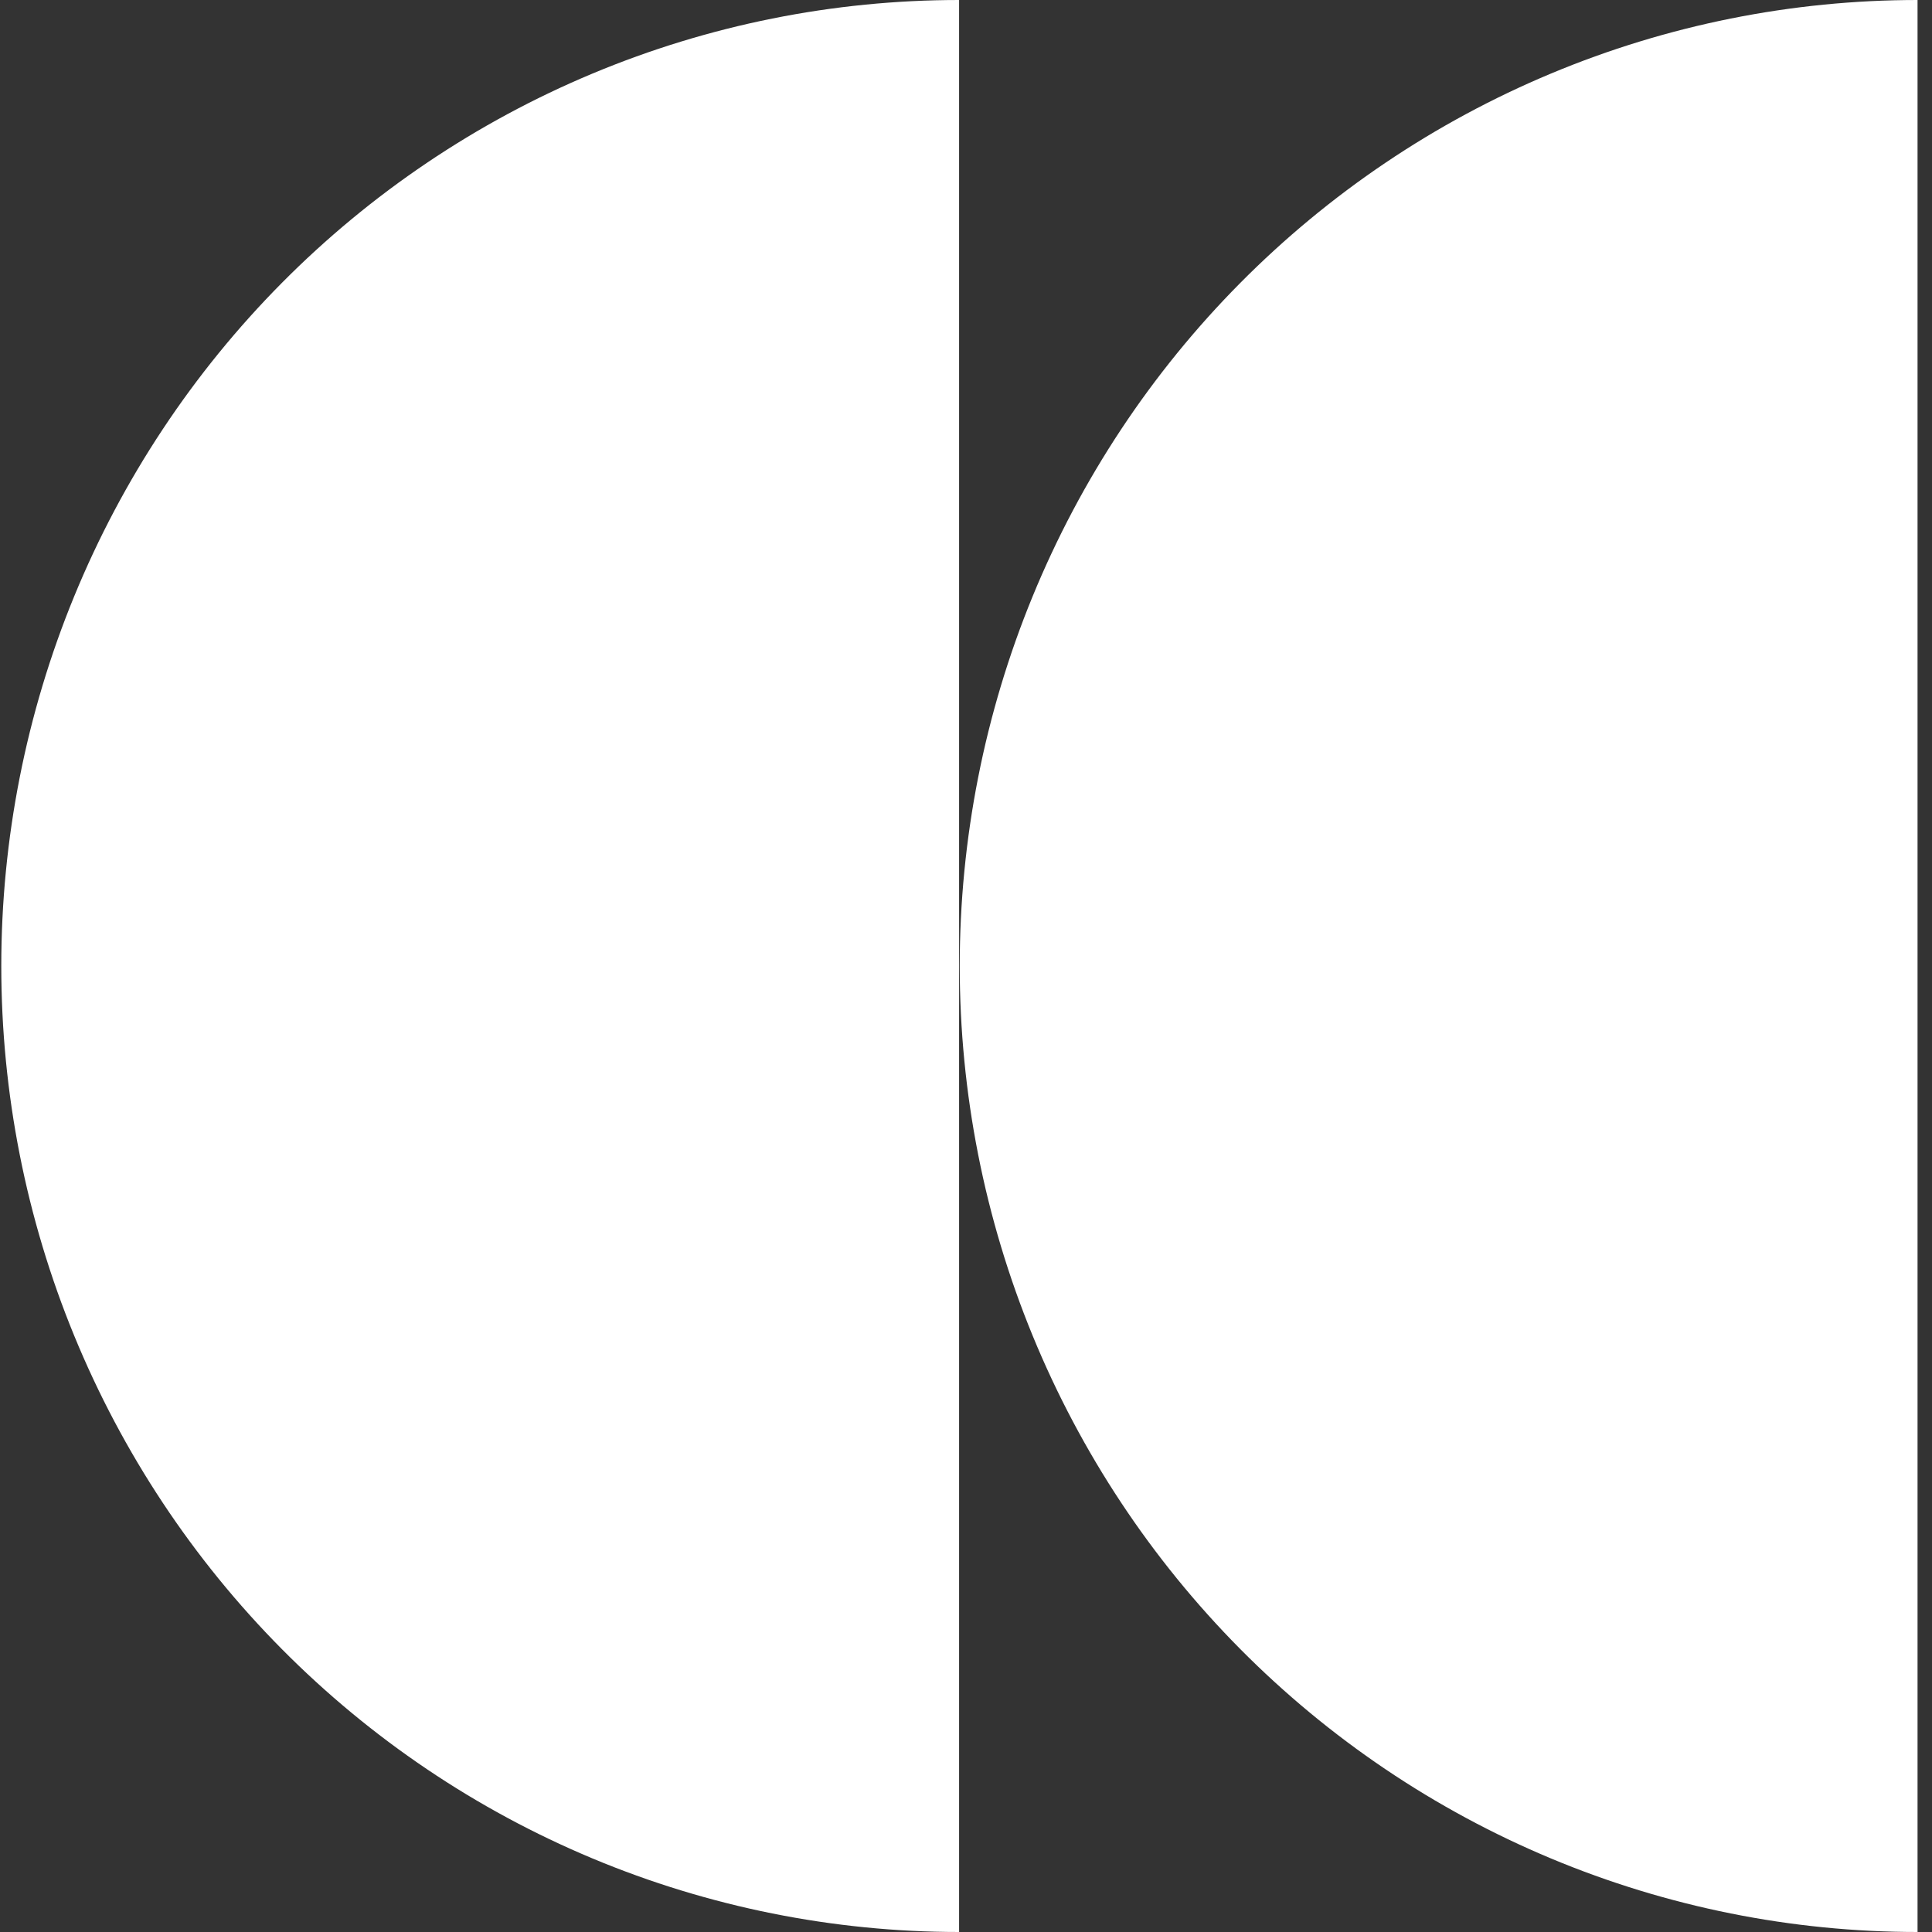 <svg width="256" height="256" viewBox="0 0 256 256" fill="none" xmlns="http://www.w3.org/2000/svg">
<rect x="0" y="0" width="256" height="256" fill="#333333" stroke="none"/>
<g clip-path="url(#clip0_589_139)">
<path d="M254.085 1.66903e-05C237.418 1.44985e-05 220.915 3.311 205.517 9.743C190.119 16.176 176.128 25.604 164.343 37.49C152.557 49.376 143.209 63.487 136.831 79.016C130.453 94.546 127.17 111.191 127.17 128C127.17 144.809 130.453 161.454 136.831 176.983C143.209 192.513 152.557 206.624 164.343 218.51C176.128 230.396 190.119 239.824 205.517 246.257C220.915 252.689 237.418 256 254.085 256L254.085 128L254.085 1.66903e-05Z" fill="white"/>
<path d="M127.085 1.66903e-05C110.418 1.44985e-05 93.915 3.311 78.517 9.743C63.119 16.176 49.128 25.604 37.343 37.49C25.557 49.376 16.209 63.487 9.831 79.016C3.453 94.546 0.17 111.191 0.17 128C0.17 144.809 3.453 161.454 9.831 176.983C16.209 192.513 25.557 206.624 37.343 218.51C49.128 230.396 63.119 239.824 78.517 246.257C93.915 252.689 110.418 256 127.085 256L127.085 128L127.085 1.66903e-05Z" fill="white"/>
</g>
<defs>
<clipPath id="clip0_589_139">
<rect width="256" height="256" fill="white" transform="translate(256 256) rotate(-180)"/>
</clipPath>
</defs>
</svg>
